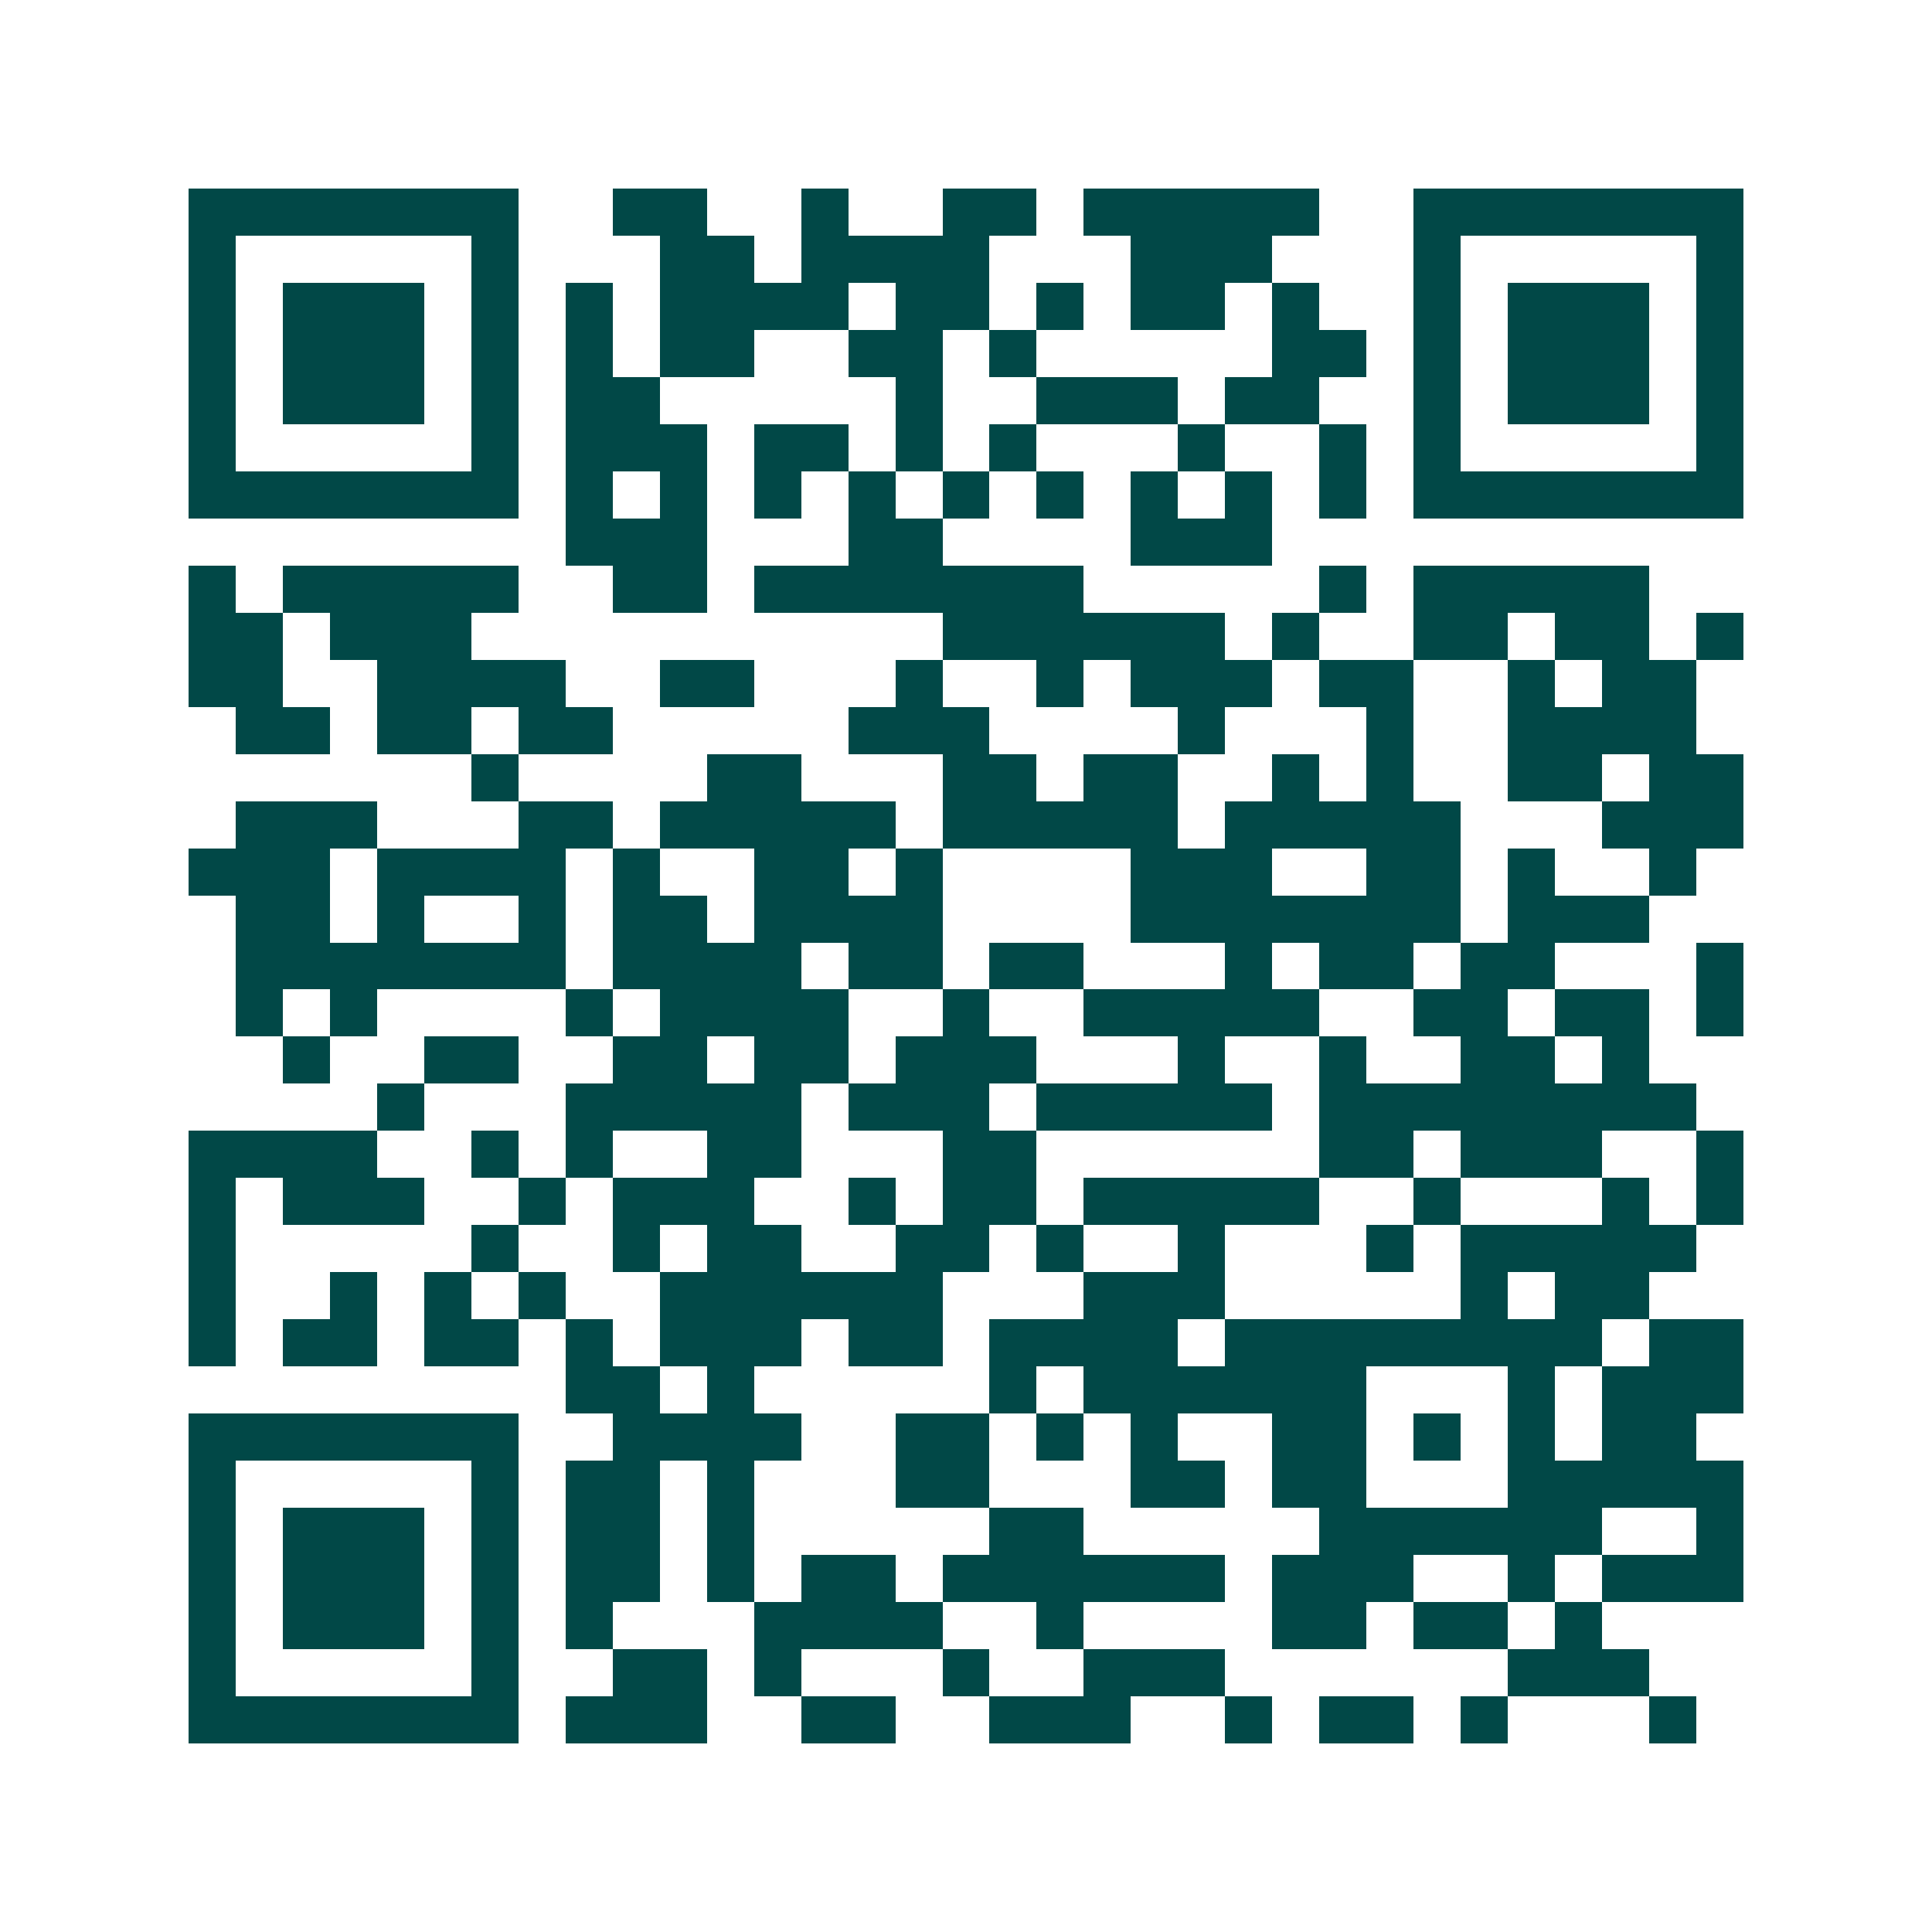 <svg xmlns="http://www.w3.org/2000/svg" width="200" height="200" viewBox="0 0 41 41" shape-rendering="crispEdges"><path fill="#ffffff" d="M0 0h41v41H0z"/><path stroke="#014847" d="M4 4.5h7m2 0h2m2 0h1m2 0h2m1 0h5m2 0h7M4 5.5h1m5 0h1m3 0h2m1 0h4m3 0h3m3 0h1m5 0h1M4 6.5h1m1 0h3m1 0h1m1 0h1m1 0h4m1 0h2m1 0h1m1 0h2m1 0h1m2 0h1m1 0h3m1 0h1M4 7.5h1m1 0h3m1 0h1m1 0h1m1 0h2m2 0h2m1 0h1m5 0h2m1 0h1m1 0h3m1 0h1M4 8.5h1m1 0h3m1 0h1m1 0h2m5 0h1m2 0h3m1 0h2m2 0h1m1 0h3m1 0h1M4 9.5h1m5 0h1m1 0h3m1 0h2m1 0h1m1 0h1m3 0h1m2 0h1m1 0h1m5 0h1M4 10.5h7m1 0h1m1 0h1m1 0h1m1 0h1m1 0h1m1 0h1m1 0h1m1 0h1m1 0h1m1 0h7M12 11.5h3m3 0h2m4 0h3M4 12.5h1m1 0h5m2 0h2m1 0h7m5 0h1m1 0h5M4 13.5h2m1 0h3m10 0h6m1 0h1m2 0h2m1 0h2m1 0h1M4 14.5h2m2 0h4m2 0h2m3 0h1m2 0h1m1 0h3m1 0h2m2 0h1m1 0h2M5 15.5h2m1 0h2m1 0h2m5 0h3m4 0h1m3 0h1m2 0h4M10 16.5h1m4 0h2m3 0h2m1 0h2m2 0h1m1 0h1m2 0h2m1 0h2M5 17.5h3m3 0h2m1 0h5m1 0h5m1 0h5m3 0h3M4 18.5h3m1 0h4m1 0h1m2 0h2m1 0h1m4 0h3m2 0h2m1 0h1m2 0h1M5 19.5h2m1 0h1m2 0h1m1 0h2m1 0h4m4 0h7m1 0h3M5 20.5h7m1 0h4m1 0h2m1 0h2m3 0h1m1 0h2m1 0h2m3 0h1M5 21.5h1m1 0h1m4 0h1m1 0h4m2 0h1m2 0h5m2 0h2m1 0h2m1 0h1M6 22.5h1m2 0h2m2 0h2m1 0h2m1 0h3m3 0h1m2 0h1m2 0h2m1 0h1M8 23.5h1m3 0h5m1 0h3m1 0h5m1 0h8M4 24.5h4m2 0h1m1 0h1m2 0h2m3 0h2m6 0h2m1 0h3m2 0h1M4 25.5h1m1 0h3m2 0h1m1 0h3m2 0h1m1 0h2m1 0h5m2 0h1m3 0h1m1 0h1M4 26.5h1m5 0h1m2 0h1m1 0h2m2 0h2m1 0h1m2 0h1m3 0h1m1 0h5M4 27.5h1m2 0h1m1 0h1m1 0h1m2 0h6m3 0h3m5 0h1m1 0h2M4 28.5h1m1 0h2m1 0h2m1 0h1m1 0h3m1 0h2m1 0h4m1 0h8m1 0h2M12 29.5h2m1 0h1m5 0h1m1 0h6m3 0h1m1 0h3M4 30.5h7m2 0h4m2 0h2m1 0h1m1 0h1m2 0h2m1 0h1m1 0h1m1 0h2M4 31.5h1m5 0h1m1 0h2m1 0h1m3 0h2m3 0h2m1 0h2m3 0h5M4 32.5h1m1 0h3m1 0h1m1 0h2m1 0h1m5 0h2m5 0h6m2 0h1M4 33.5h1m1 0h3m1 0h1m1 0h2m1 0h1m1 0h2m1 0h6m1 0h3m2 0h1m1 0h3M4 34.5h1m1 0h3m1 0h1m1 0h1m3 0h4m2 0h1m4 0h2m1 0h2m1 0h1M4 35.5h1m5 0h1m2 0h2m1 0h1m3 0h1m2 0h3m6 0h3M4 36.5h7m1 0h3m2 0h2m2 0h3m2 0h1m1 0h2m1 0h1m3 0h1"/></svg>

